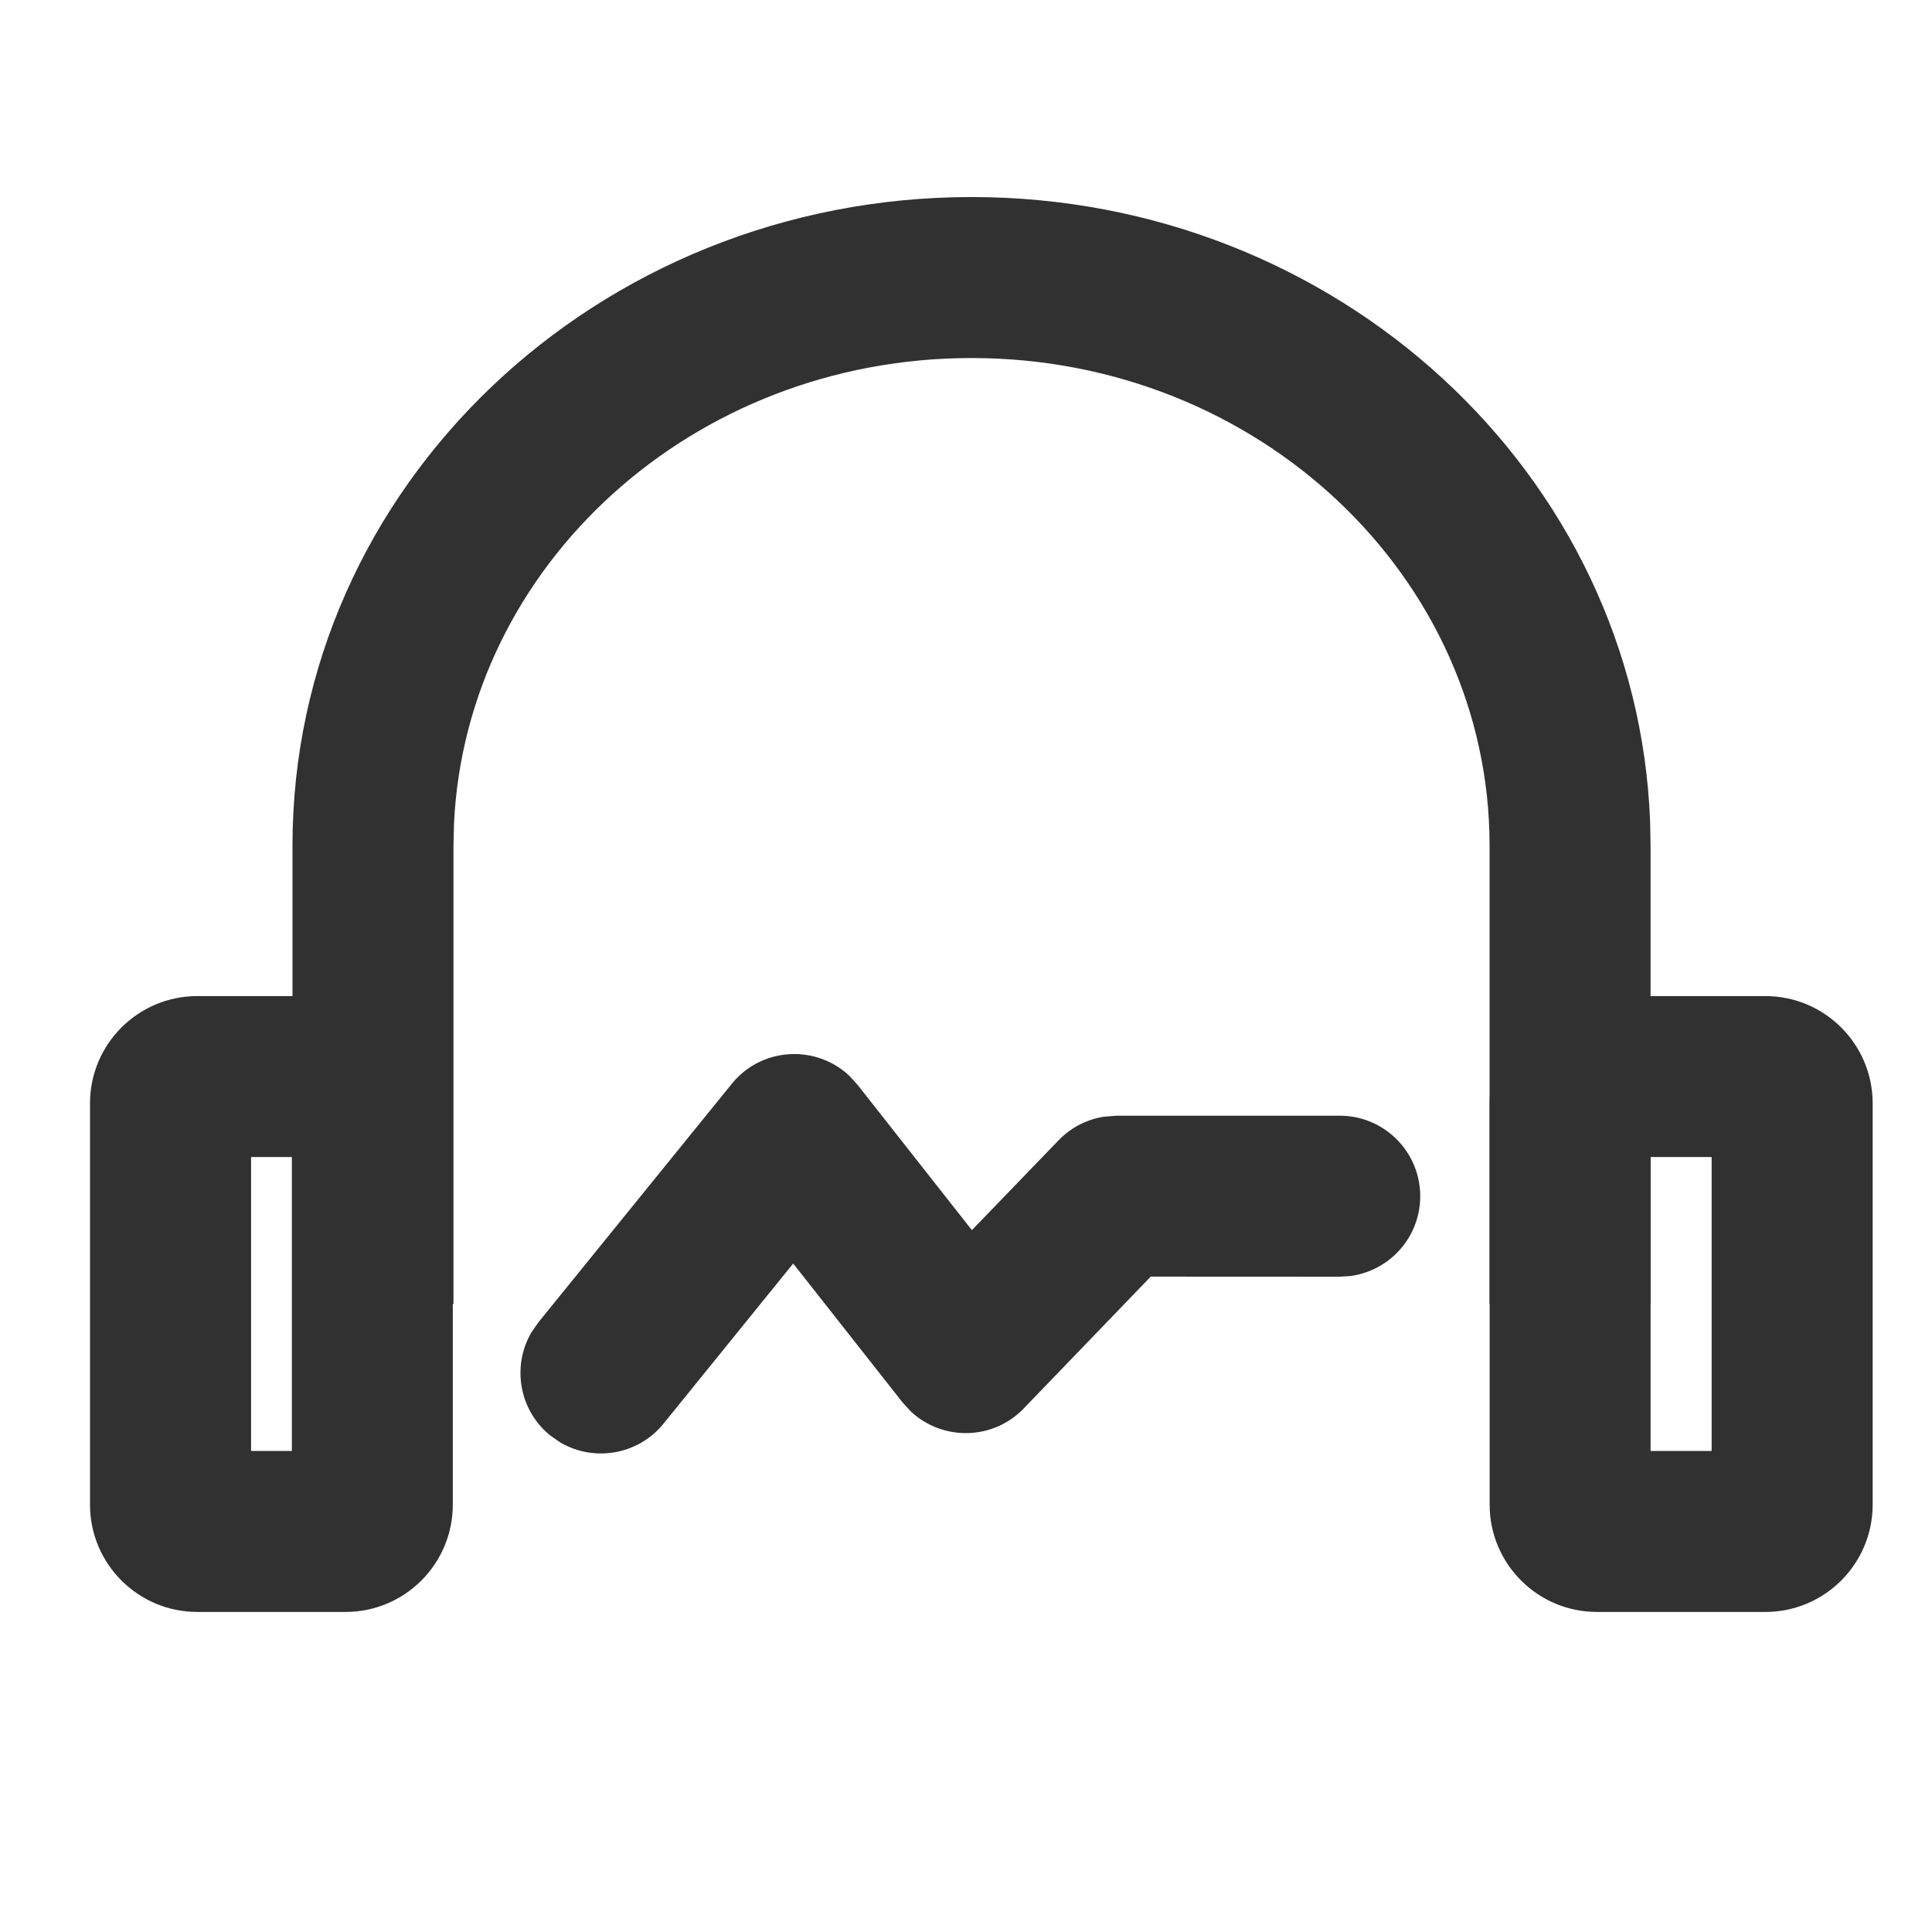 <?xml version="1.0" standalone="no"?><!DOCTYPE svg PUBLIC "-//W3C//DTD SVG 1.1//EN" "http://www.w3.org/Graphics/SVG/1.1/DTD/svg11.dtd"><svg t="1701073969613" class="icon" viewBox="0 0 1024 1024" version="1.1" xmlns="http://www.w3.org/2000/svg" p-id="112335" xmlns:xlink="http://www.w3.org/1999/xlink" width="200" height="200"><path d="M514.928 104.432c193.88 0 352.705 146.648 359.668 331.117l0.238 12.635v242.968H789.5V448.184c0-142.208-122.446-258.42-274.572-258.42-147.9 0-267.747 109.846-274.291 246.631l-0.282 11.789v242.968h-85.333V448.184c0-190.362 161.62-343.752 359.906-343.752z" fill="#313131" p-id="112336"></path><path d="M935.662 527.94c31.418 0 56.888 25.47 56.888 56.888v212.647c0 31.419-25.47 56.889-56.888 56.889h-89.233c-31.42 0-56.89-25.47-56.89-56.89V584.829c0-31.419 25.47-56.889 56.89-56.889h89.233z m-28.455 85.322h-32.37v155.762h32.37V613.262z" fill="#313131" p-id="112337"></path><path d="M387.839 574.47c15.912-19.624 44.84-20.928 62.507-4.093l4.168 4.586 60.615 77.04 45.916-47.596a42.668 42.668 0 0 1 23.847-12.5l6.873-0.558h118.312c23.564 0 42.666 19.103 42.666 42.667 0 21.6-16.05 39.452-36.877 42.277l-5.79 0.39-100.17-0.047-67.303 69.872c-16.466 17.085-43.288 17.23-59.972 1.465l-4.283-4.694-57.94-73.583-68.74 84.871c-13.491 16.64-36.924 20.472-54.824 9.88l-5.189-3.611c-16.639-13.492-20.471-36.924-9.88-54.825l3.612-5.188L387.839 574.47z" fill="#313131" p-id="112338"></path><path d="M104.593 527.94c-31.419 0-56.889 25.47-56.889 56.888v212.647c0 31.419 25.47 56.889 56.889 56.889h78.513c31.42 0 56.89-25.47 56.89-56.89V584.829c0-31.419-25.47-56.889-56.89-56.889h-78.513z m28.482 85.322h21.618v155.762h-21.618V613.262z" fill="#313131" p-id="112339"></path></svg>